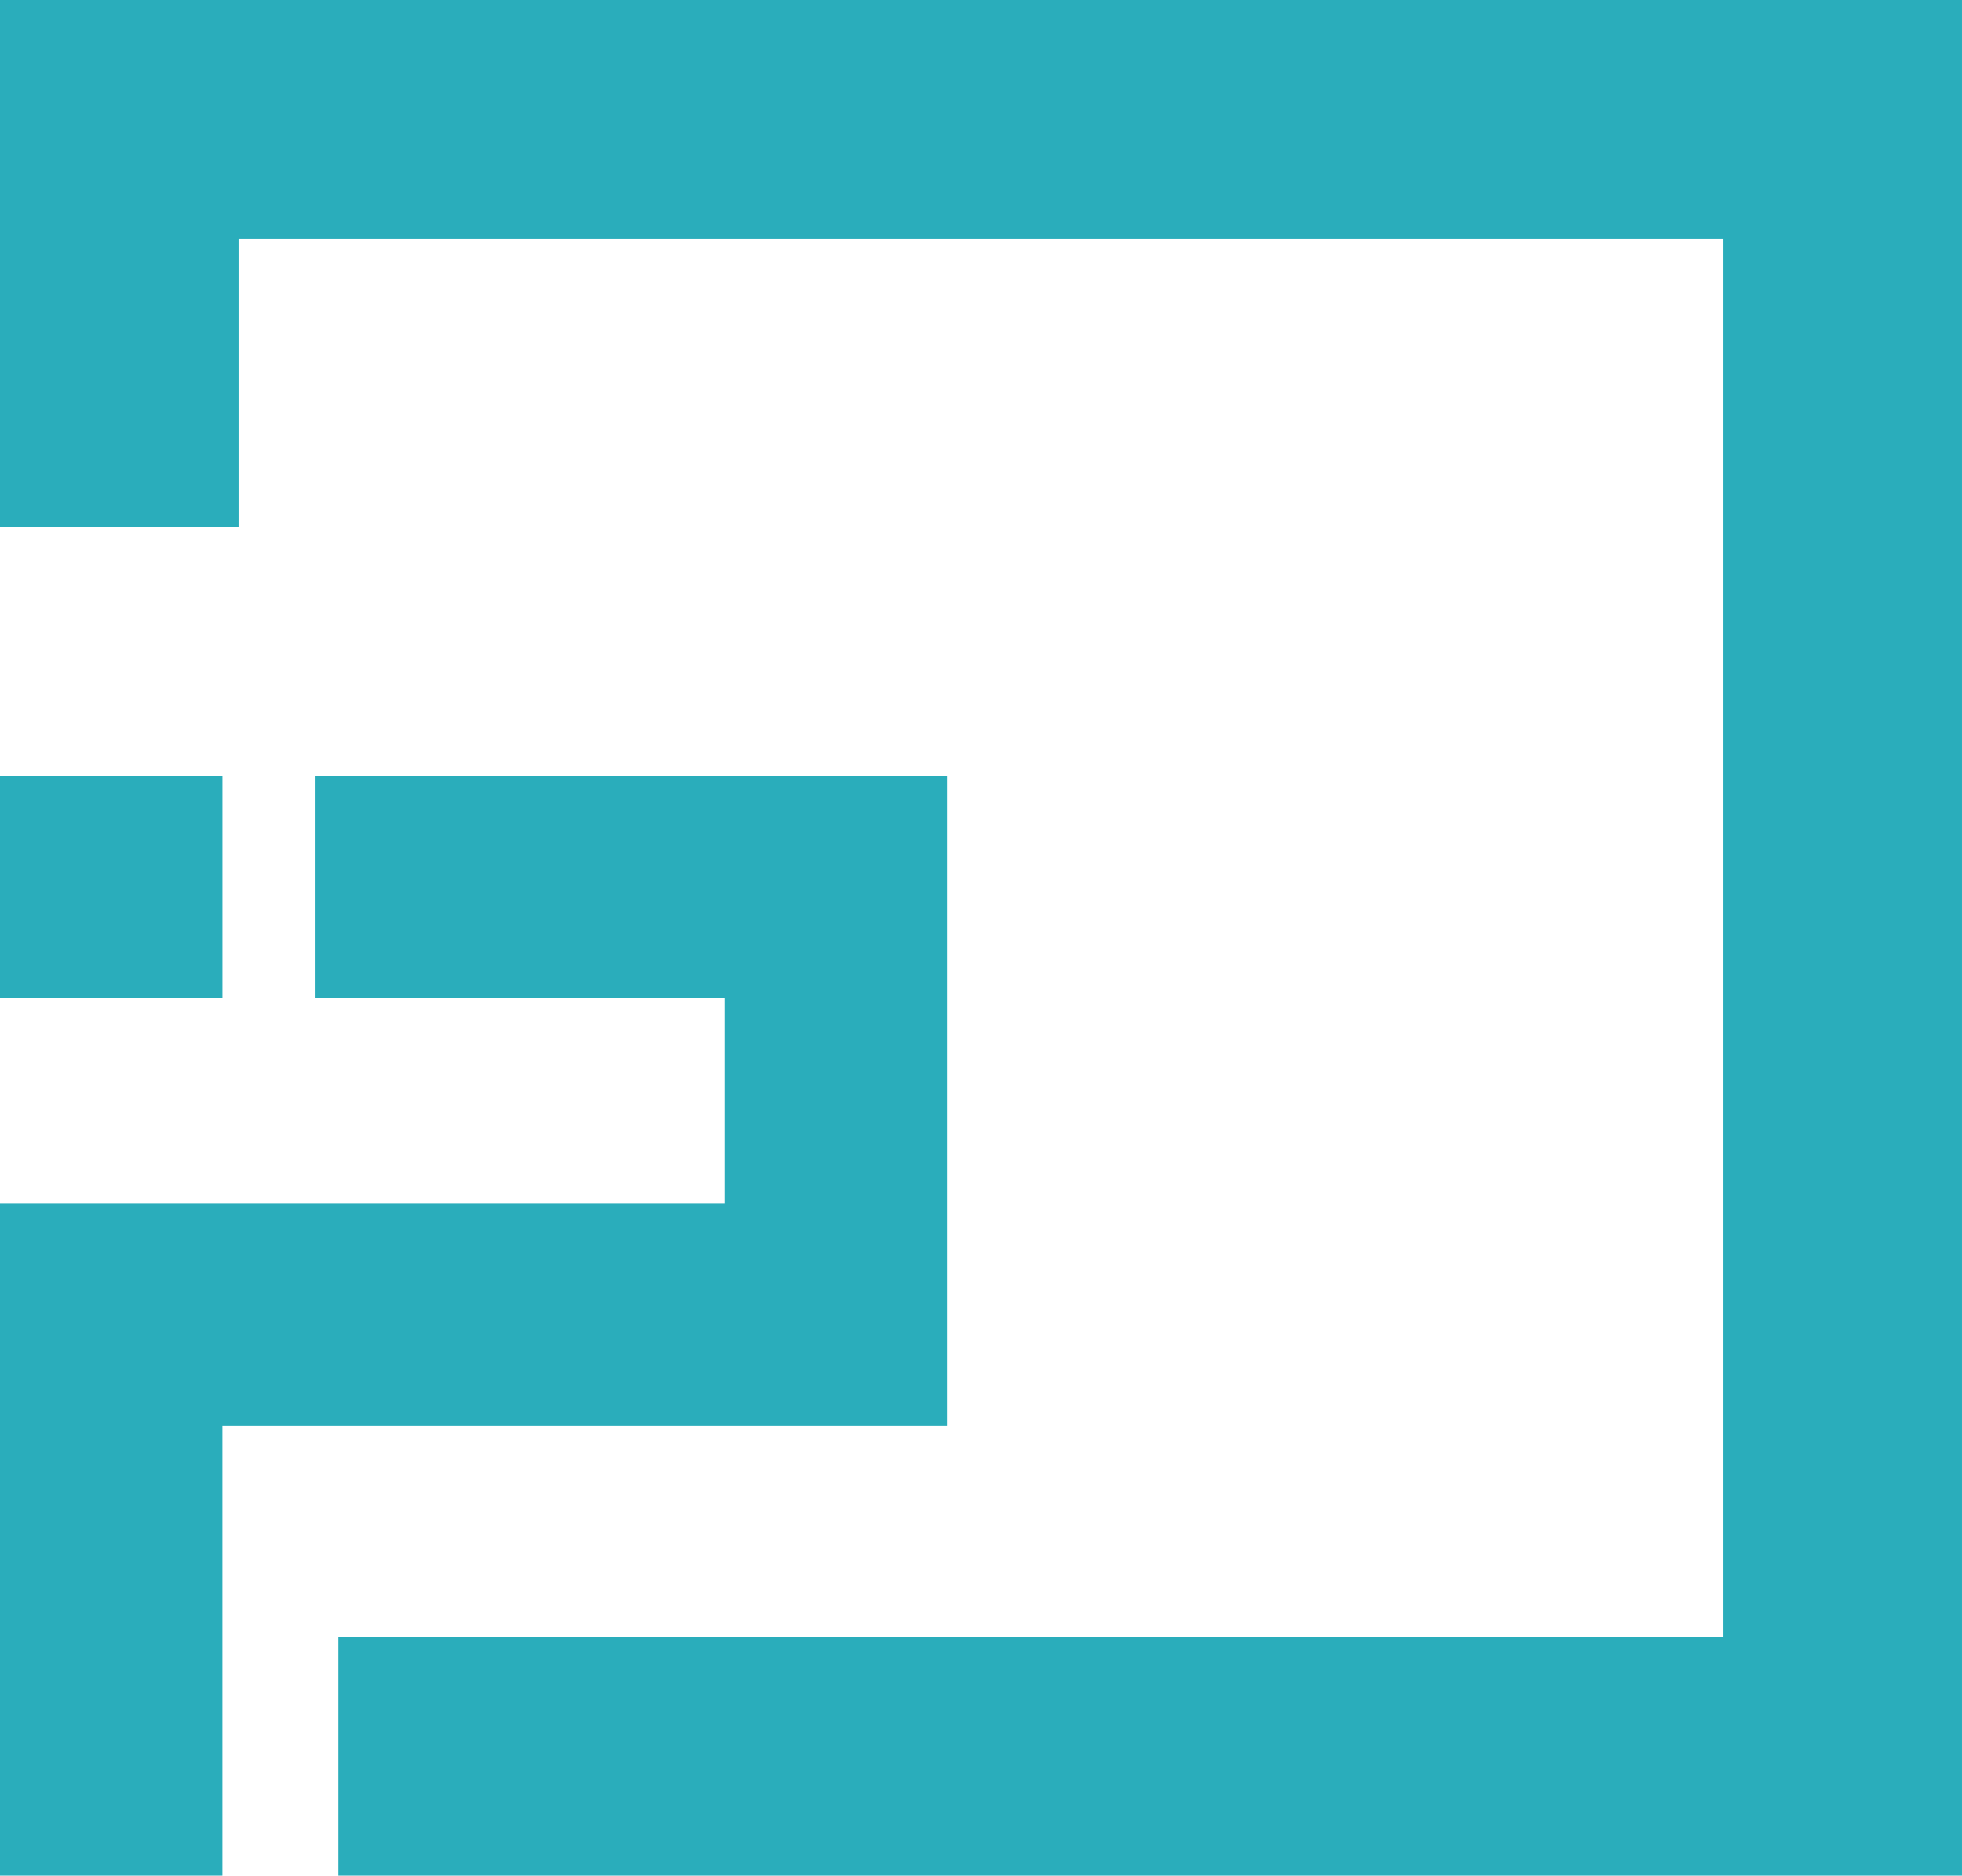 <svg xmlns="http://www.w3.org/2000/svg" width="288.473" height="275.729" viewBox="0 0 288.473 275.729">
  <g id="graphic-element-ADIPO" transform="translate(0 18.618)">
    <path id="Path_41227" data-name="Path 41227" d="M0,0V77.47H35.073v-42.4H253.4V240.655H49.752v35.073h238.72V0Z" transform="translate(0 -18.618)" fill="#2aadbb"/>
    <rect id="Rectangle_34196" data-name="Rectangle 34196" width="32.705" height="32.705" transform="translate(0 95.406)" fill="#2aadbb"/>
    <path id="Path_41228" data-name="Path 41228" d="M46.393,201.694v32.7h60.2v30.213H0V363.4h32.7V297.317H139.294V201.694Z" transform="translate(0 -106.288)" fill="#2aadbb"/>
  </g>
</svg>

